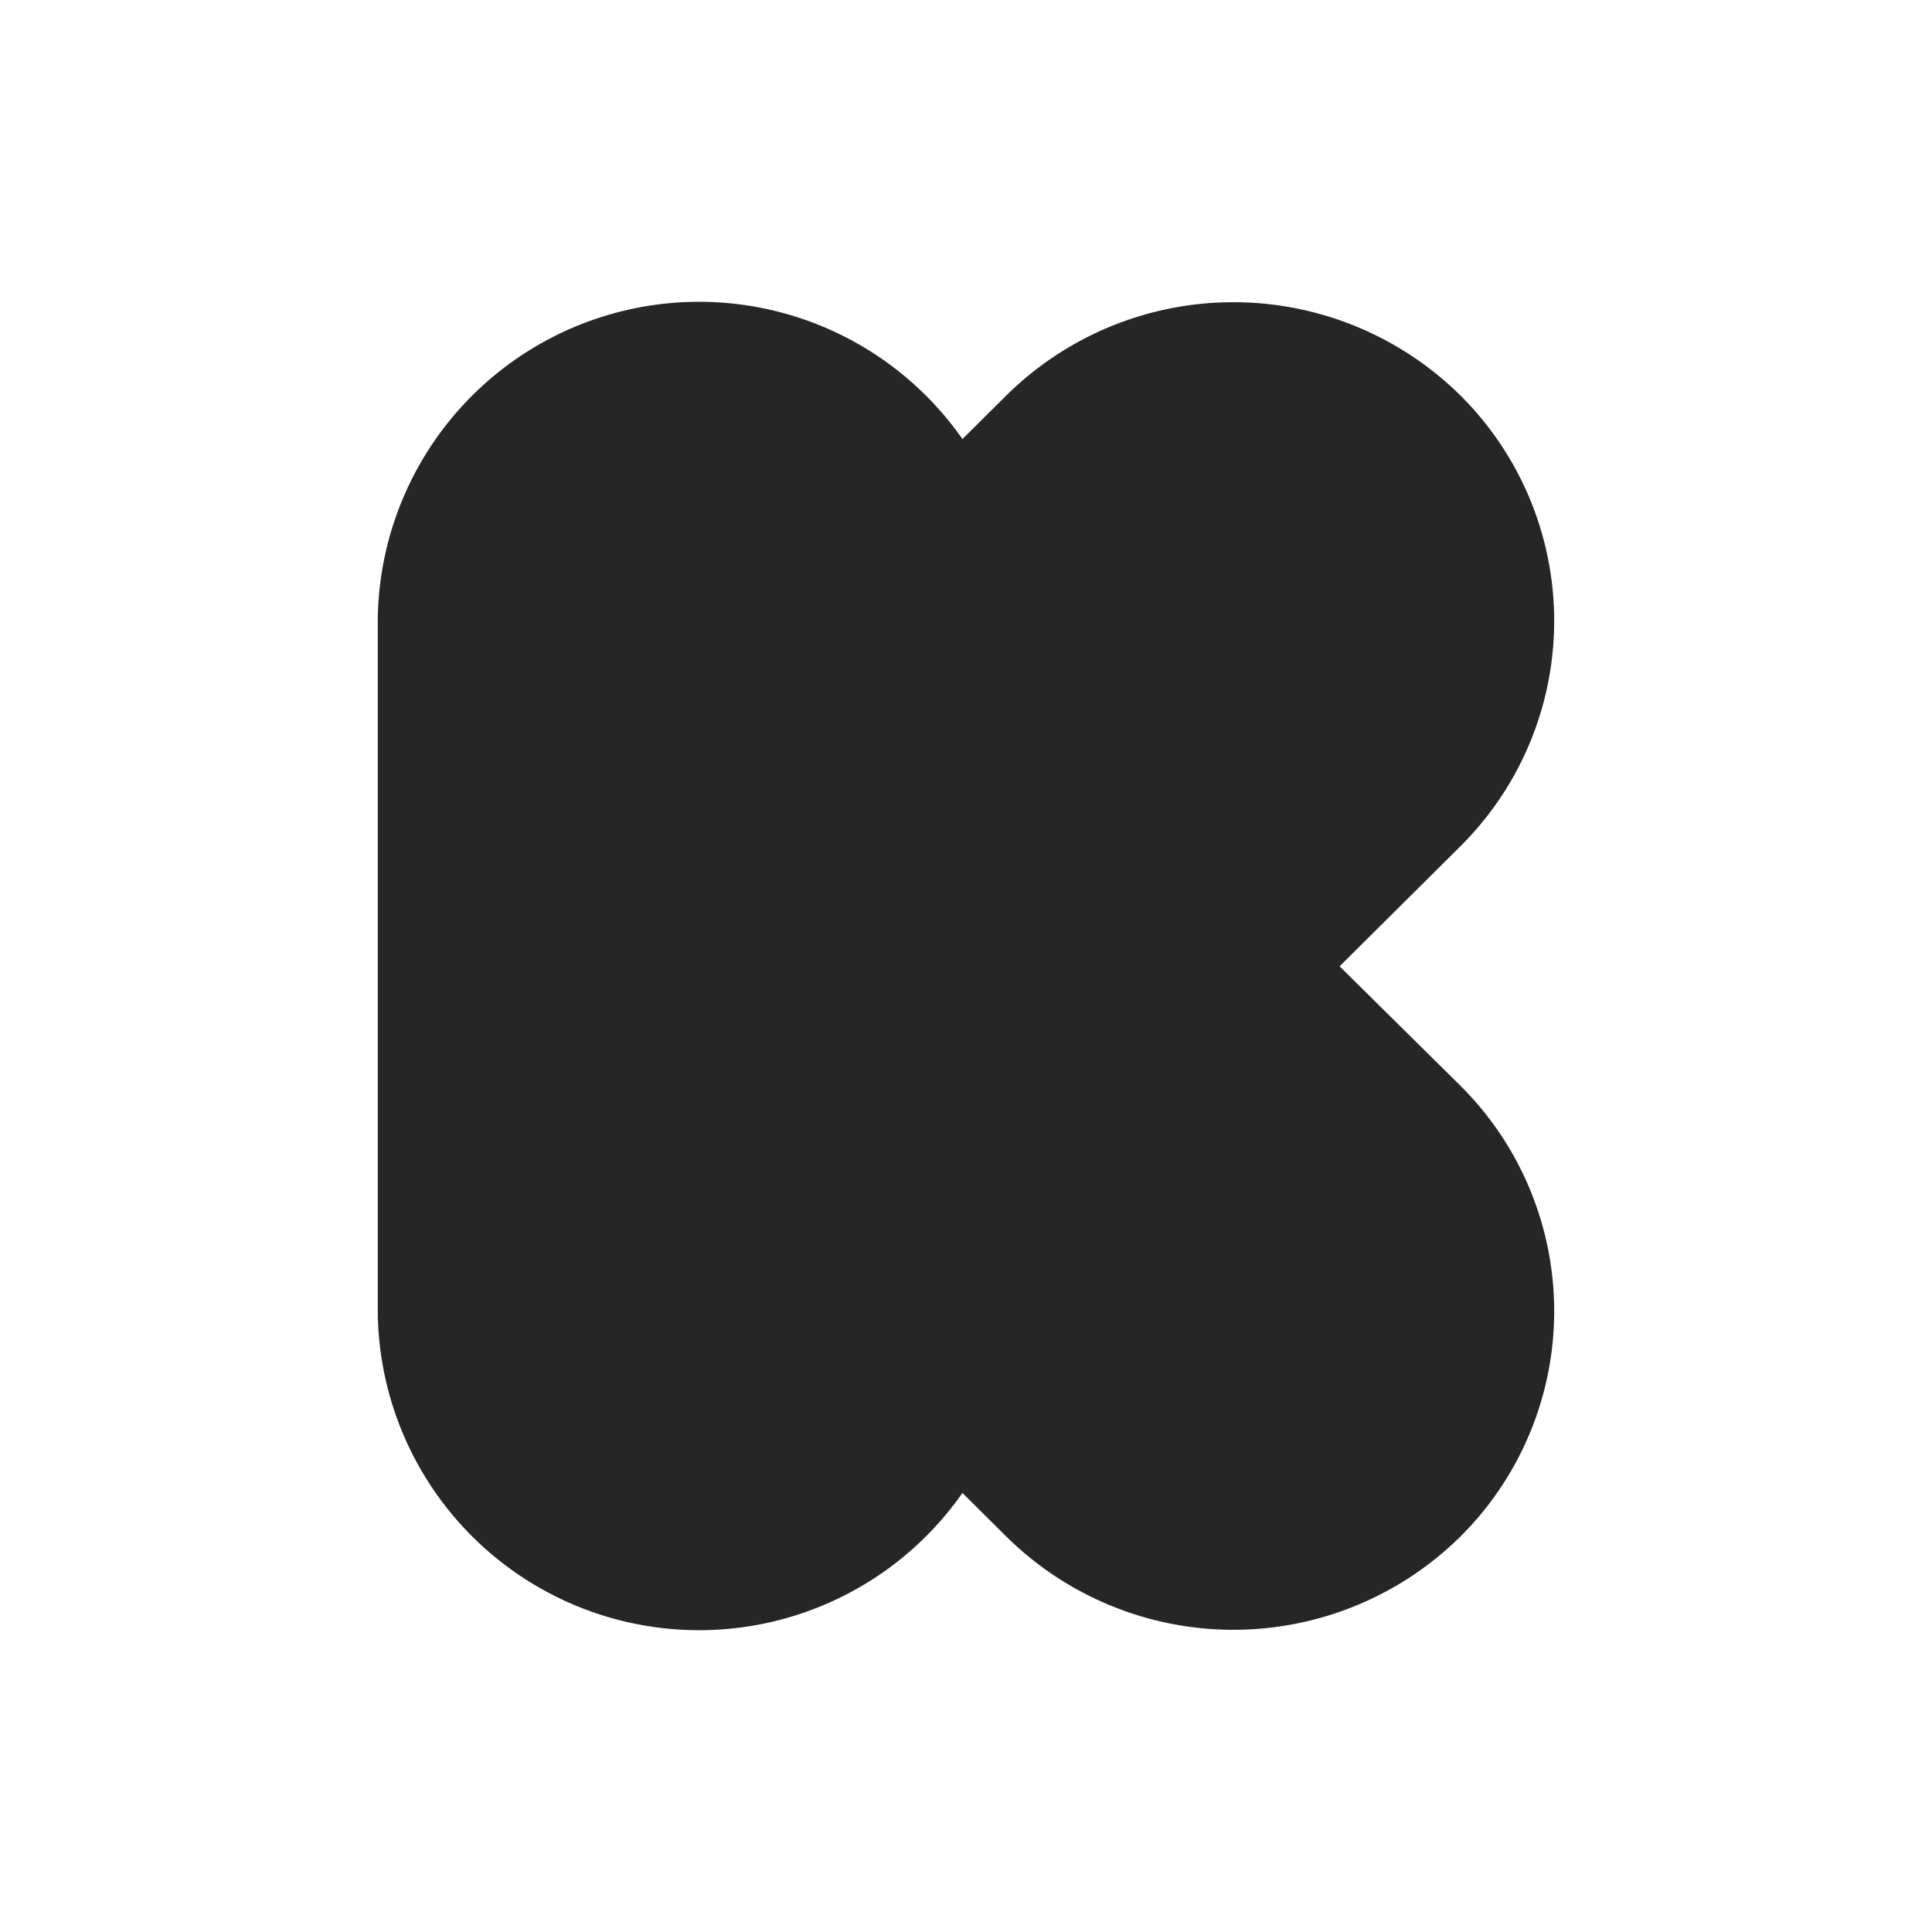<svg xmlns="http://www.w3.org/2000/svg" viewBox="0 0 32 32">
    <path id="kickstarter" d="M22.188,16.005l2,1.977a5.264,5.264,0,0,1,0,7.469,5.35,5.35,0,0,1-7.519,0l-.728-.723a5.322,5.322,0,0,1-9.684-3.006V10.278a5.322,5.322,0,0,1,9.684-3.006l.728-.723a5.35,5.35,0,0,1,7.519,0,5.264,5.264,0,0,1,0,7.469l-2,1.987Z" fill="#262626"/>
</svg>
